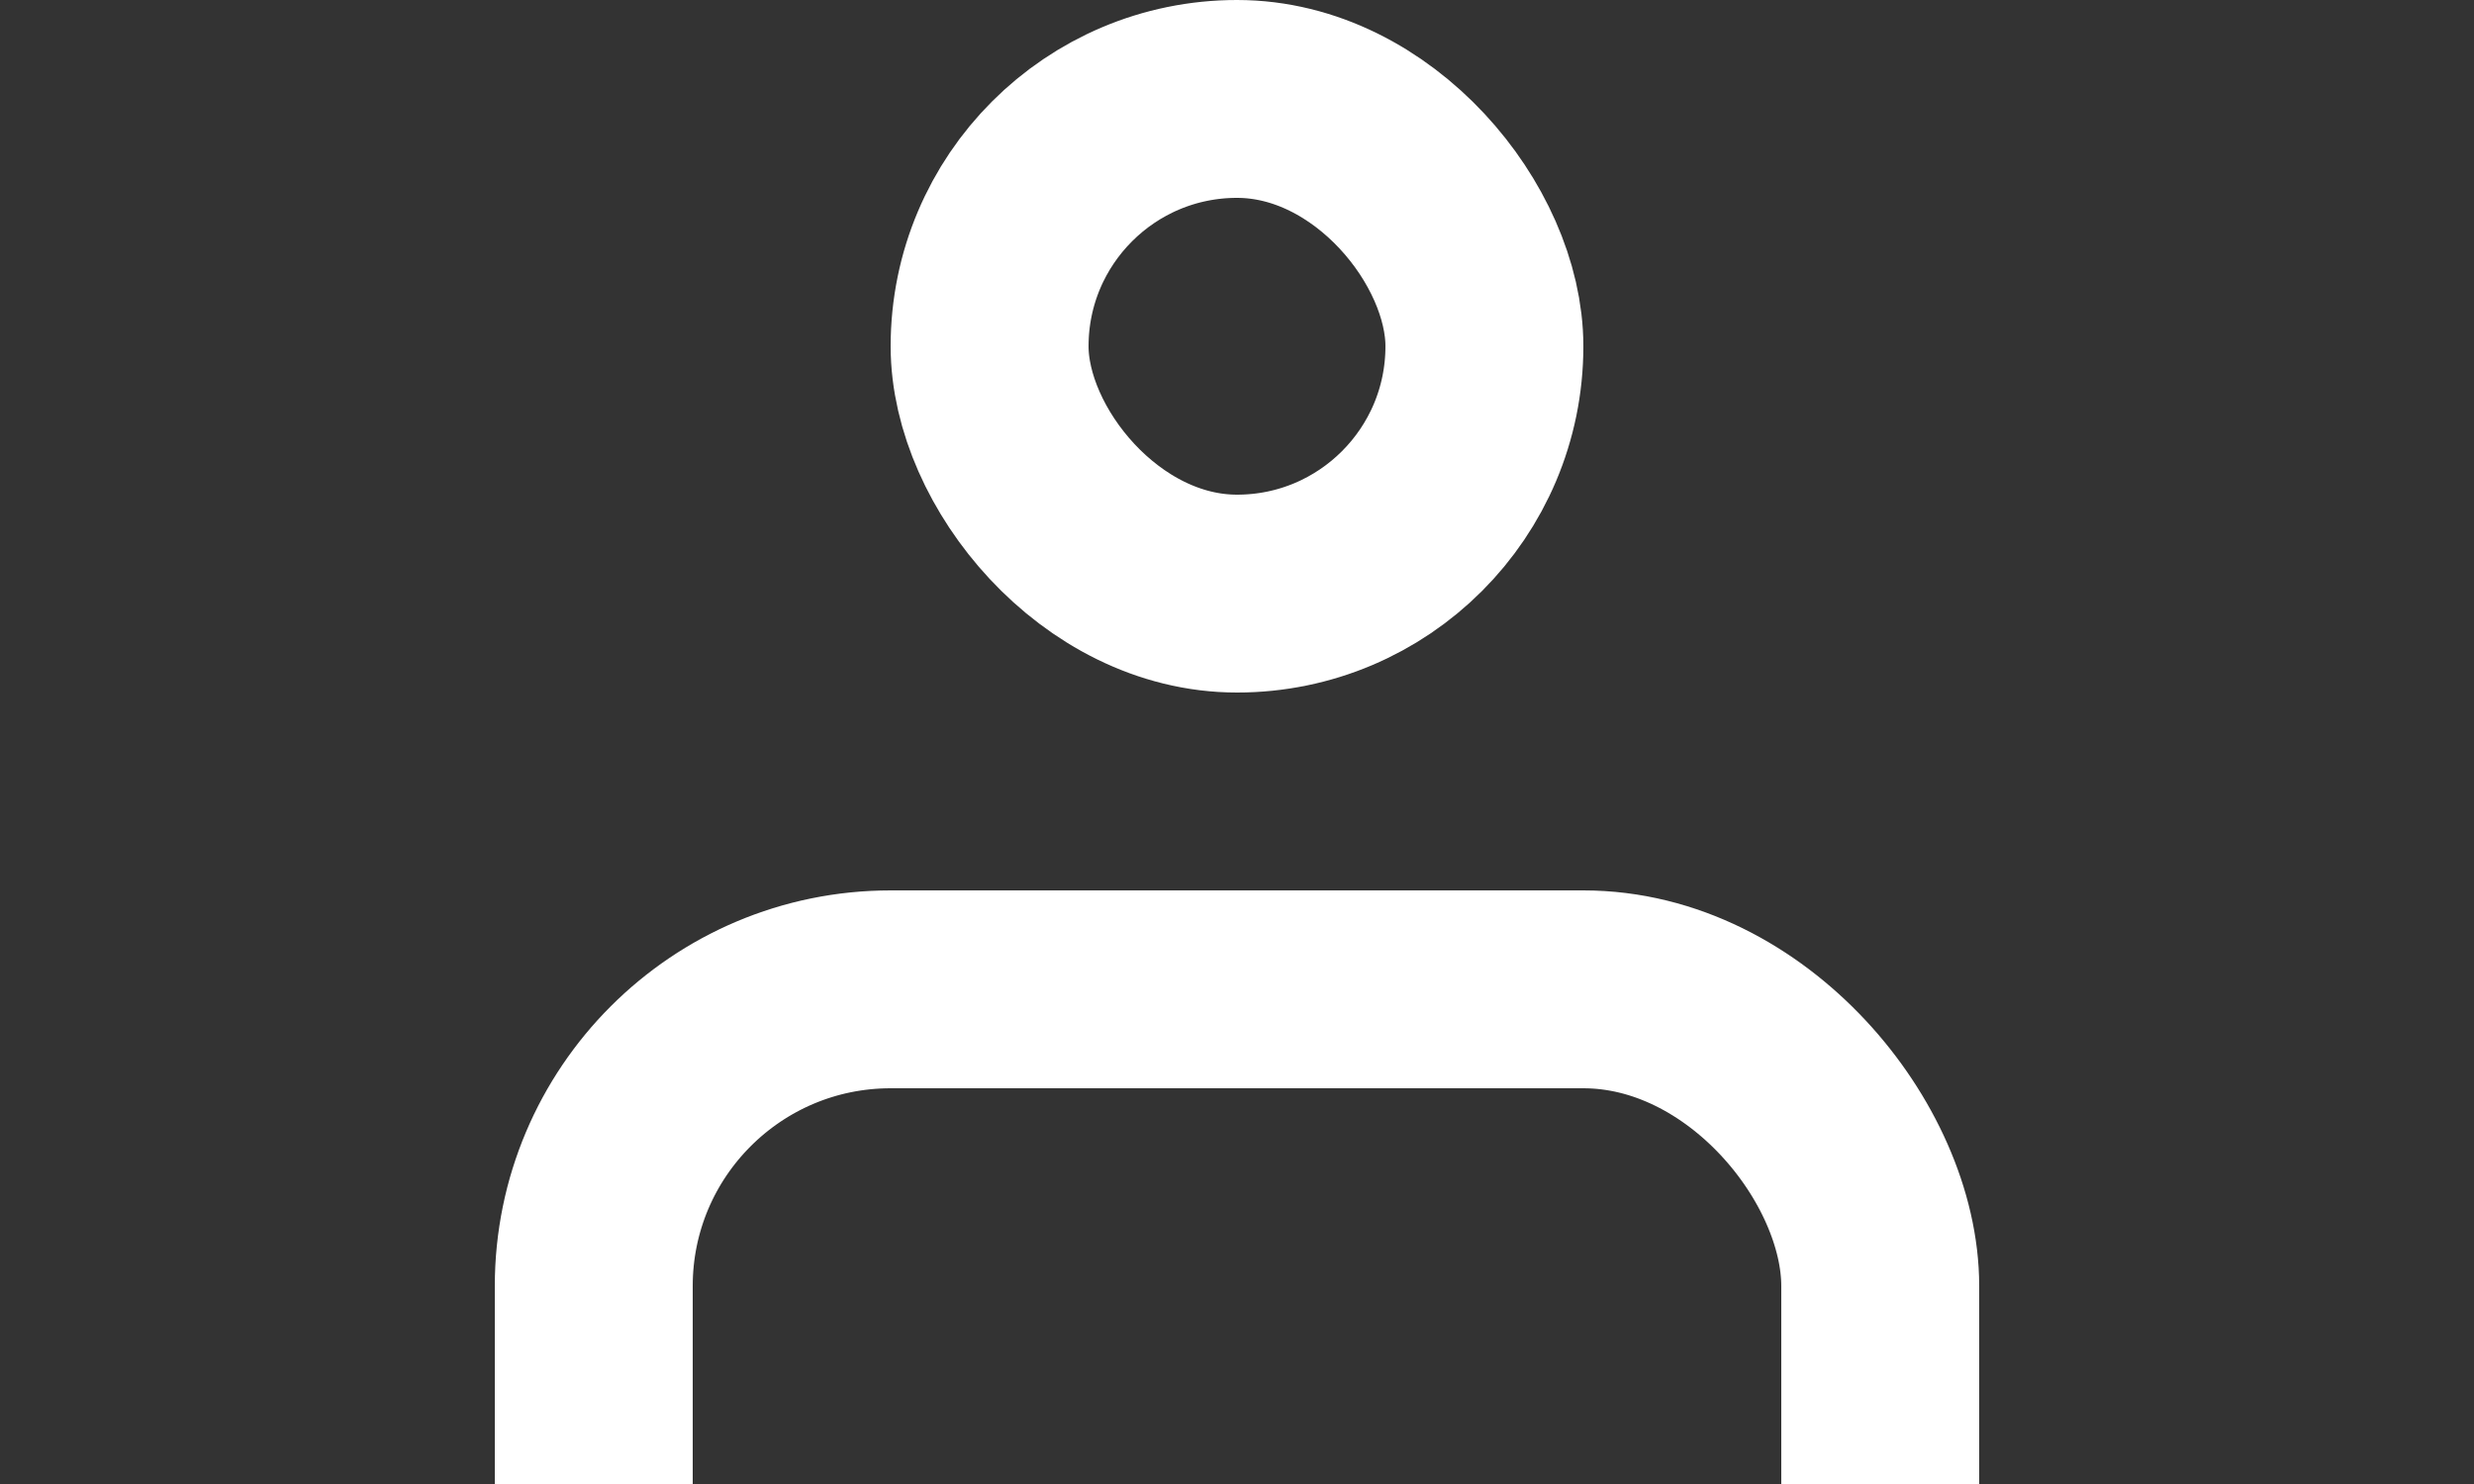 <svg xmlns="http://www.w3.org/2000/svg" xmlns:xlink="http://www.w3.org/1999/xlink" width="25" height="15" viewBox="0 0 25 15">
  <rect x="0" y="0" width="25" height="15" fill="#333333" stroke="none"/>
  <defs>
    <clipPath id="clip-path">
      <rect id="Retângulo_227" data-name="Retângulo 227" width="25" height="11" transform="translate(0.205 0.342)" fill="#fff" stroke="#707070" stroke-width="1"/>
    </clipPath>
  </defs>
  <g id="Grupo_738" data-name="Grupo 738" transform="translate(-1291.205 -44.123)">
    <g id="Grupo_de_máscara_2" data-name="Grupo de máscara 2" transform="translate(1291 47.781)" clip-path="url(#clip-path)">
      <g id="Retângulo_225" data-name="Retângulo 225" transform="translate(5.205 5.342)" fill="none" stroke="#fff" stroke-width="2">
        <rect width="15" height="10" rx="4" stroke="none"/>
        <rect x="1" y="1" width="13" height="8" rx="3" fill="none"/>
      </g>
    </g>
    <g id="Retângulo_226" data-name="Retângulo 226" transform="translate(1300.205 44.123)" fill="none" stroke="#fff" stroke-width="2">
      <rect width="7" height="7" rx="3.5" stroke="none"/>
      <rect x="1" y="1" width="5" height="5" rx="2.5" fill="none"/>
    </g>
  </g>
</svg>
